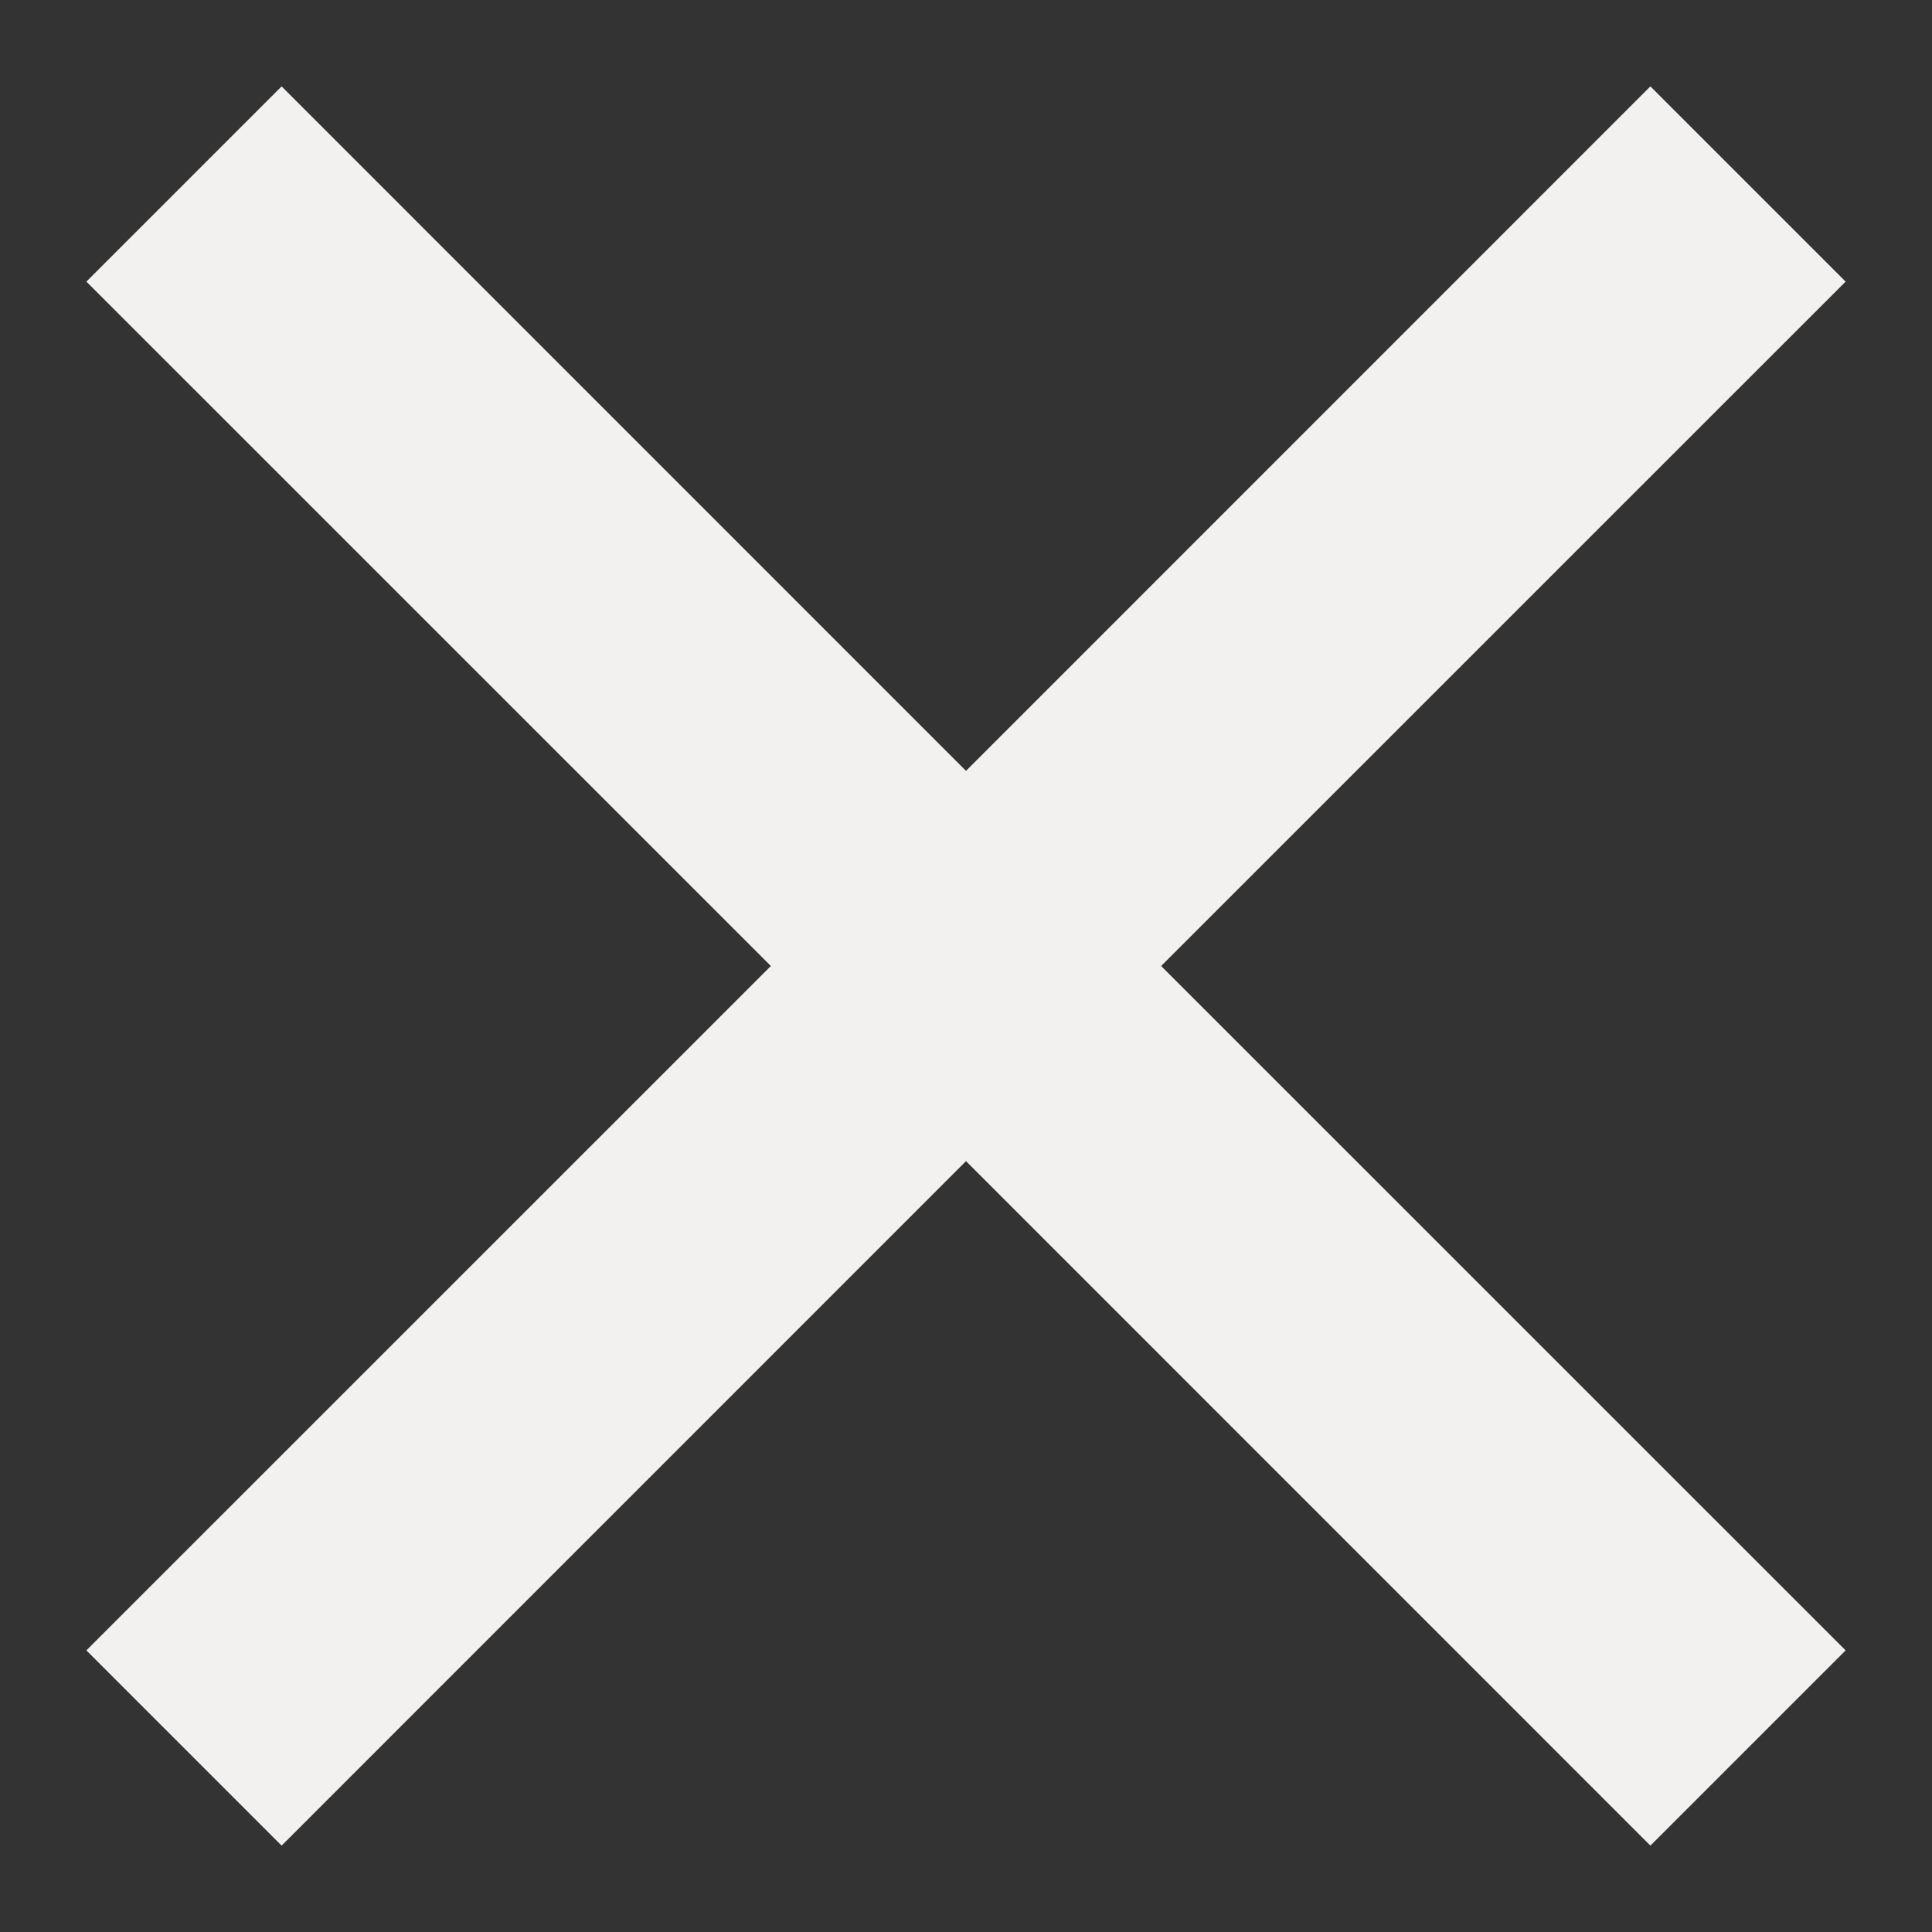 <svg width="21" height="21" viewBox="0 0 21 21" fill="none" xmlns="http://www.w3.org/2000/svg">
<rect x="0" y="0" width="21" height="21" fill="#333333" stroke="none"/>
<path d="M20.061 3.061L12.621 10.5L20.061 17.939L17.939 20.061L10.5 12.621L3.061 20.061L0.939 17.939L8.379 10.5L0.939 3.061L3.061 0.939L10.5 8.379L17.939 0.939L20.061 3.061Z" fill="#F3F1EF"/>
</svg>

